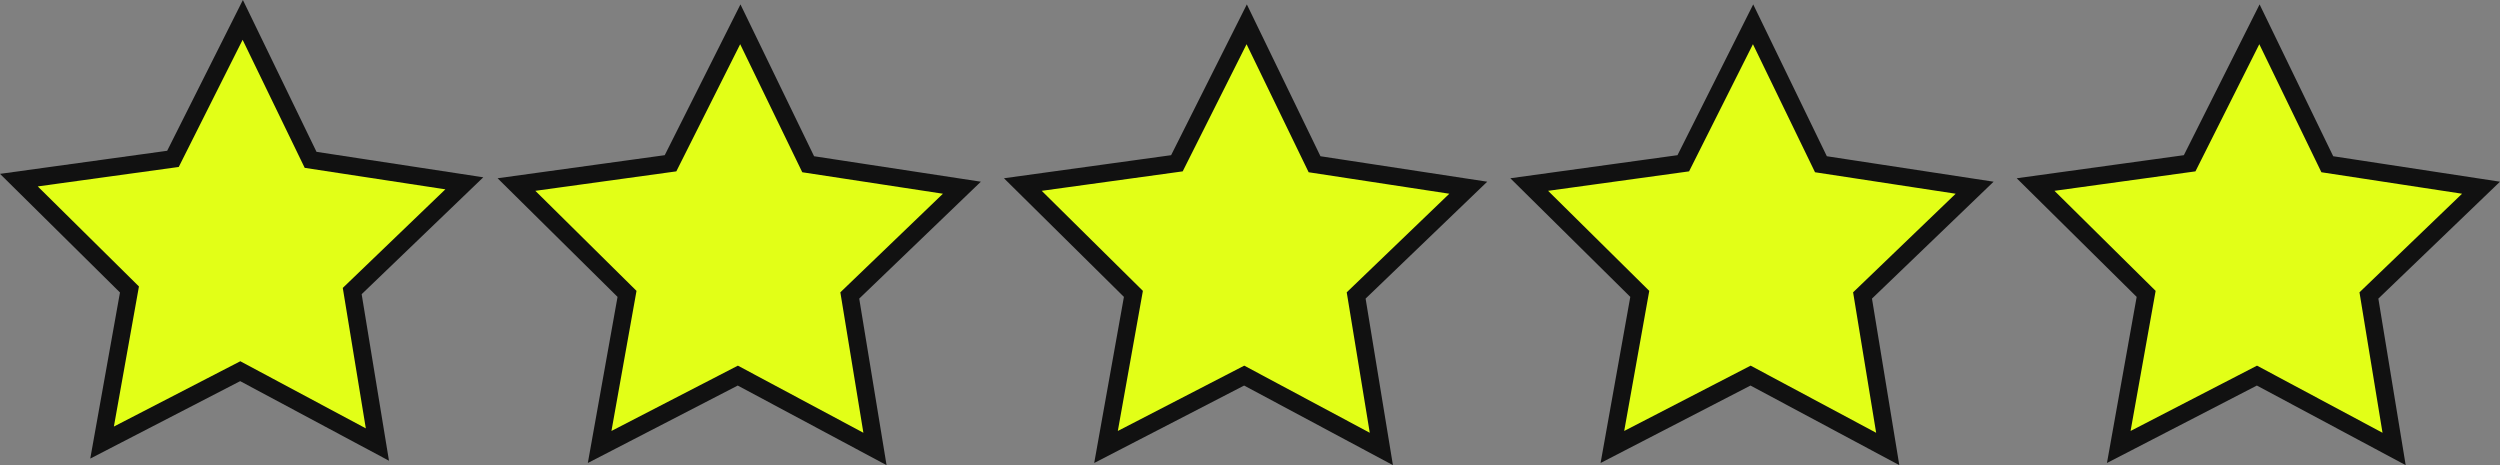 <svg xmlns="http://www.w3.org/2000/svg" xmlns:xlink="http://www.w3.org/1999/xlink" id="Layer_1" x="0px" y="0px" viewBox="0 0 567.76 105.63" style="enable-background:new 0 0 567.76 105.63;" xml:space="preserve"><rect x="0" y="0" width="567.76" height="105.63" fill="#808080" stroke="none"/><style type="text/css">	.st0{fill:#E2FF17;stroke:#111111;stroke-width:4;stroke-miterlimit:10;}</style><polygon class="st0" points="23.18,100.51 29.4,65.74 4.29,40.91 39.28,36.08 55.13,4.52 70.54,36.3 105.45,41.63 79.99,66.1   85.71,100.96 54.56,84.3 "></polygon><polygon class="st0" points="136.18,101.51 142.4,66.74 117.29,41.91 152.28,37.08 168.13,5.52 183.54,37.3 218.45,42.63   192.99,67.1 198.71,101.96 167.56,85.3 "></polygon><polygon class="st0" points="251.18,101.51 257.4,66.74 232.29,41.91 267.28,37.08 283.13,5.52 298.54,37.3 333.45,42.63   307.99,67.1 313.71,101.96 282.56,85.3 "></polygon><polygon class="st0" points="366.18,101.51 372.4,66.74 347.29,41.91 382.28,37.08 398.13,5.52 413.54,37.3 448.45,42.63   422.99,67.1 428.71,101.96 397.56,85.3 "></polygon><polygon class="st0" points="481.18,101.51 487.4,66.74 462.29,41.91 497.28,37.08 513.13,5.52 528.54,37.3 563.45,42.63   537.99,67.1 543.71,101.96 512.56,85.3 "></polygon></svg>